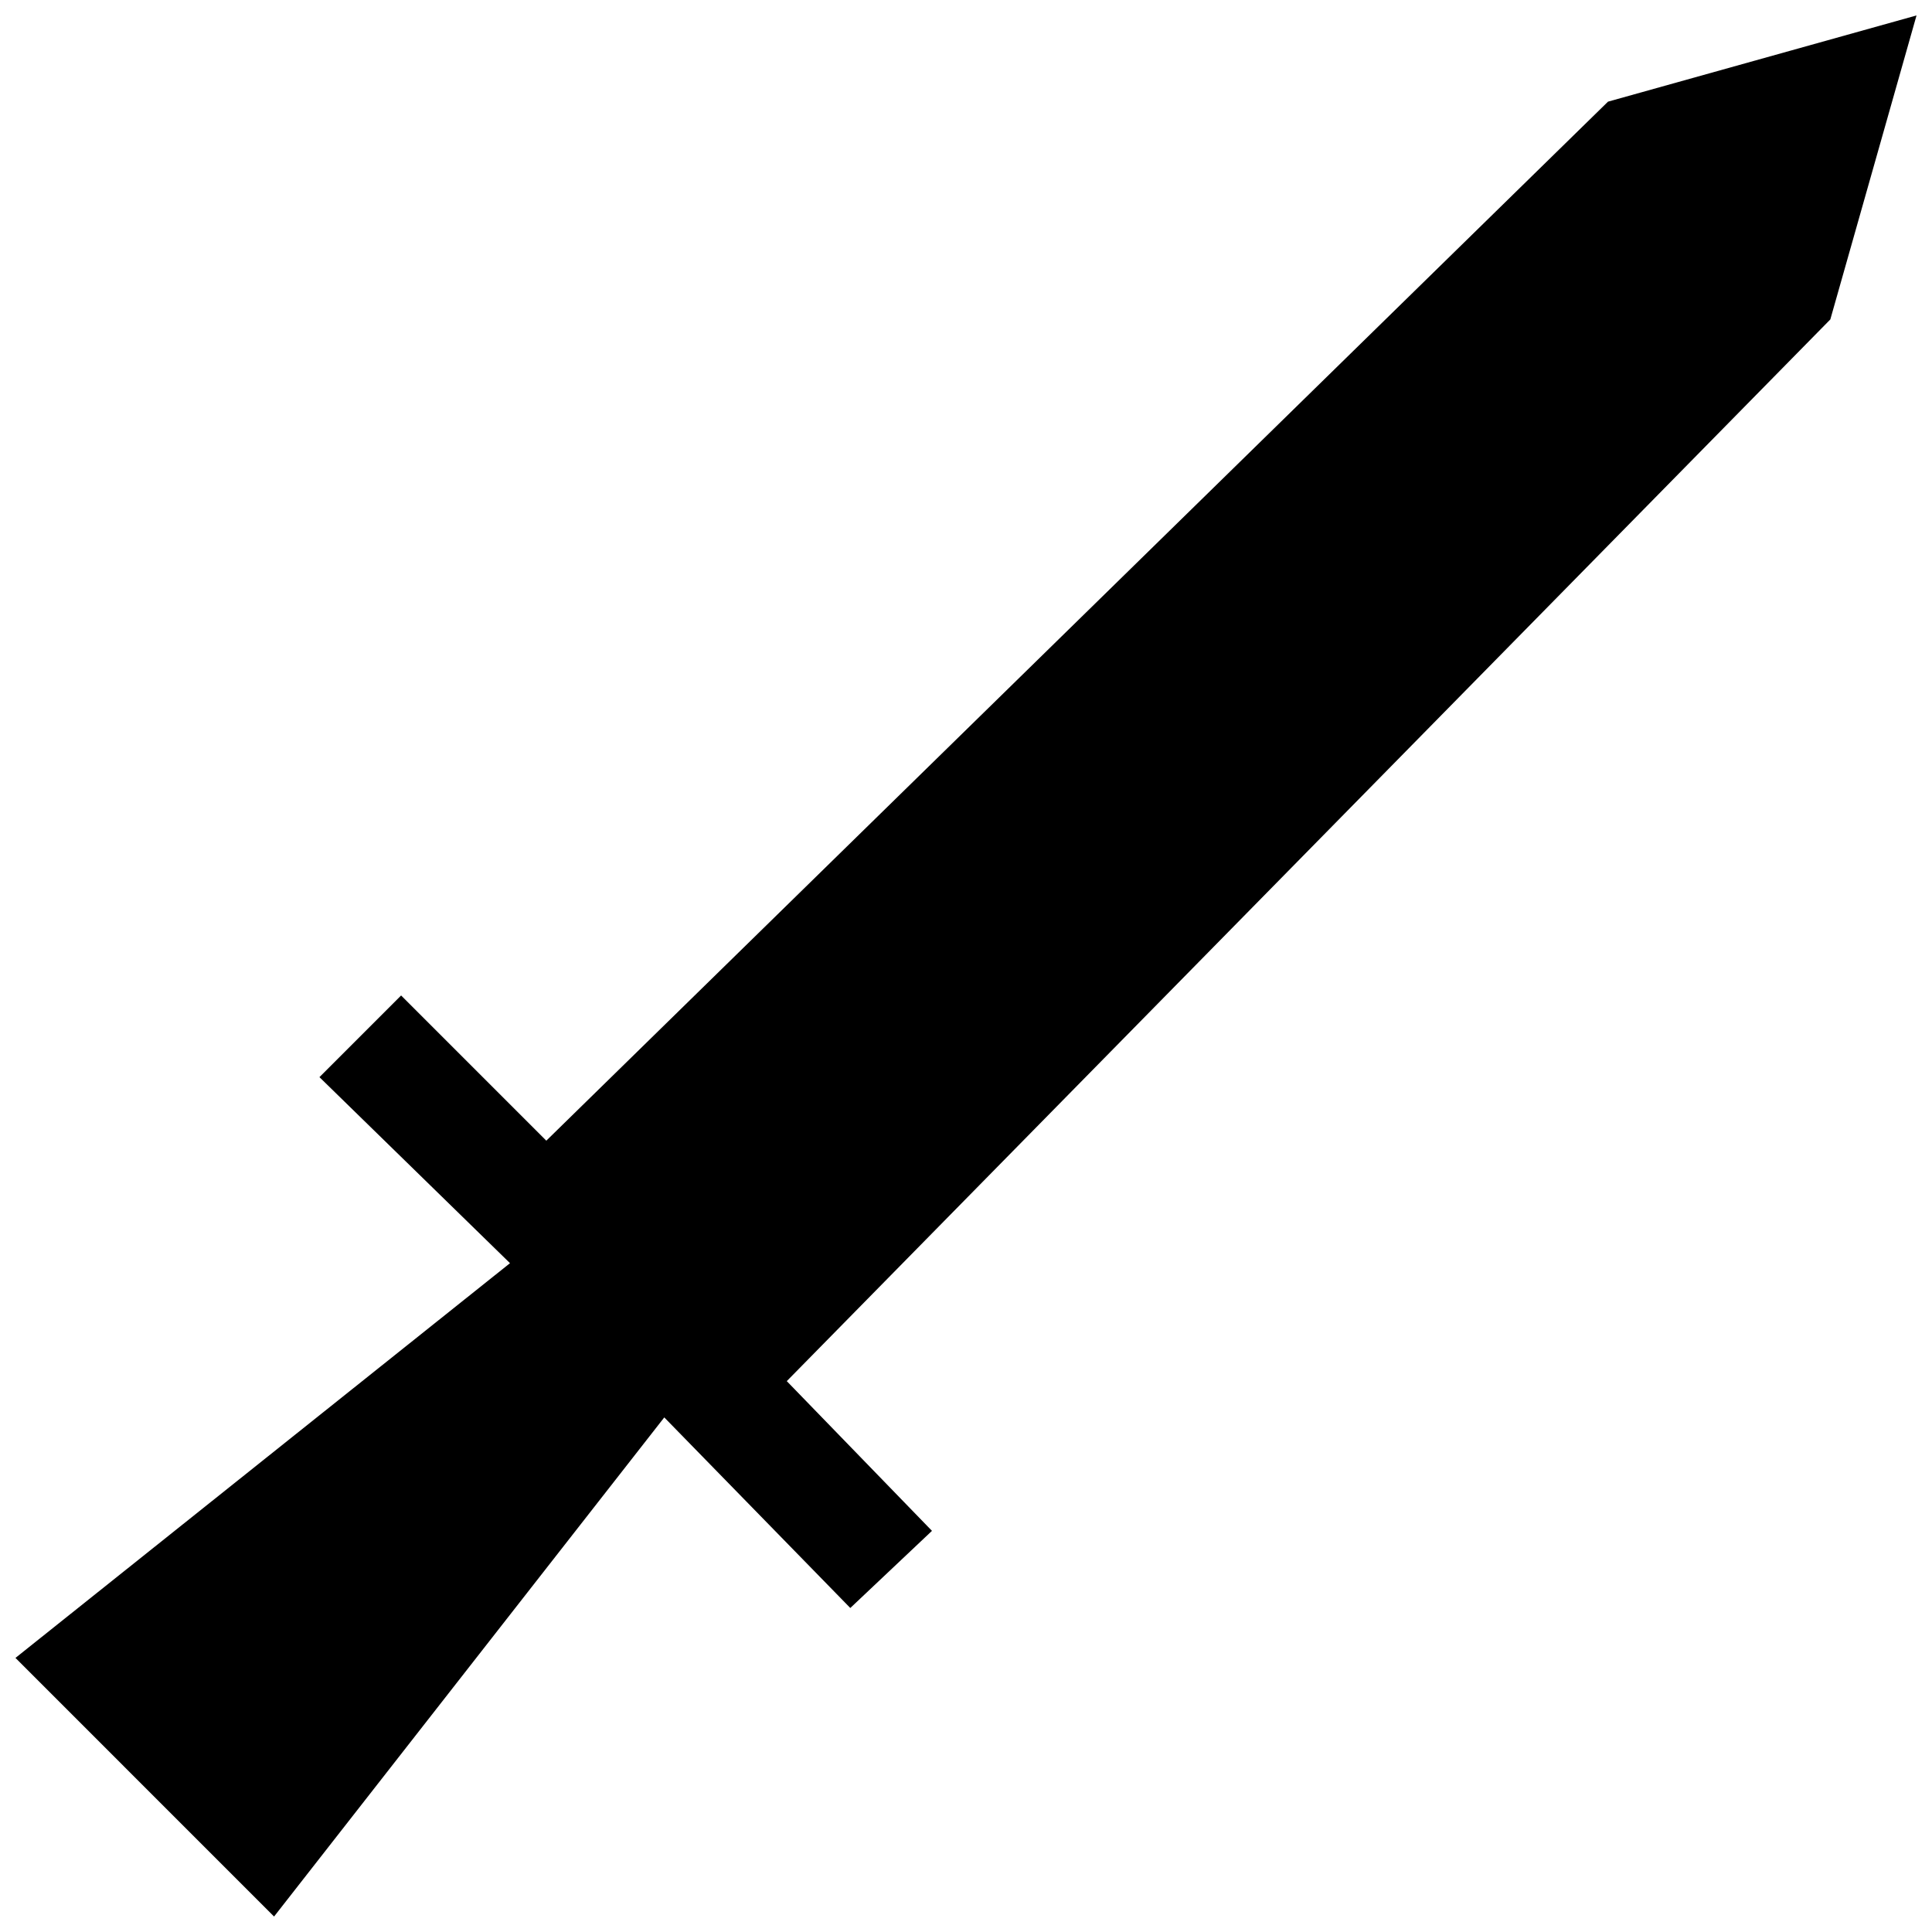 <?xml version="1.0" encoding="UTF-8"?>
<!-- Uploaded to: SVG Repo, www.svgrepo.com, Generator: SVG Repo Mixer Tools -->
<svg width="800px" height="800px" version="1.1" viewBox="144 144 512 512" xmlns="http://www.w3.org/2000/svg">
 <defs>
  <clipPath id="a">
   <path d="m148.09 148.09h503.81v503.81h-503.81z"/>
  </clipPath>
 </defs>
 <g clip-path="url(#a)">
  <path d="m216.63 651.9 103.41-132.27 49.297 50.504 21.645-20.441-38.477-39.68 276.55-281.36 22.844-80.562-81.762 22.848-281.36 275.35-38.48-38.48-21.641 21.645 50.5 49.301-131.06 104.61z" fill-rule="evenodd"/>
 </g>
</svg>